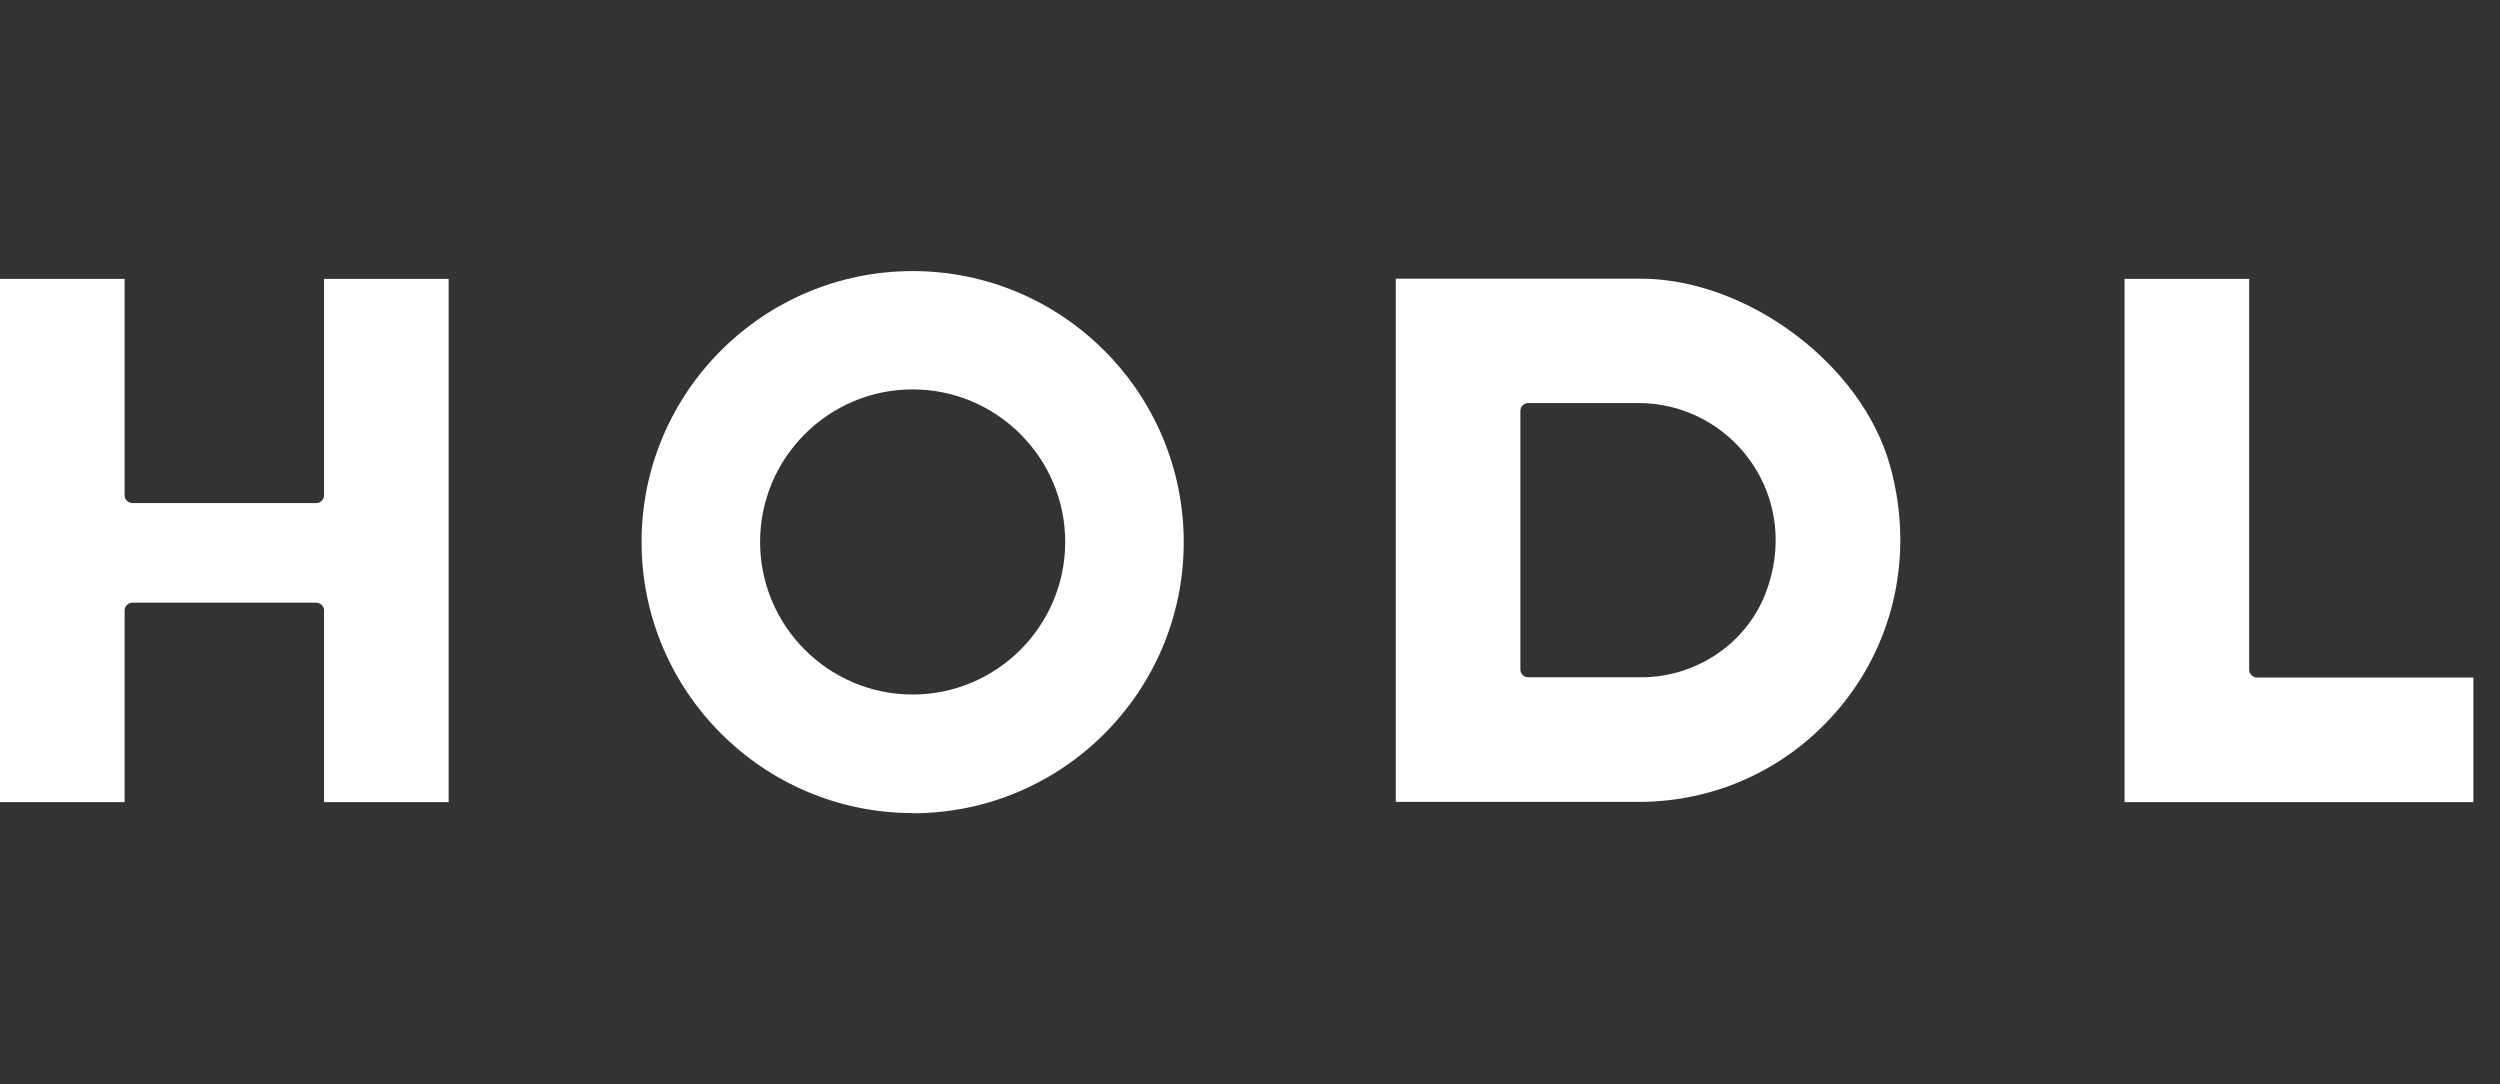 <svg width="83" height="36" viewBox="0 0 83 36" fill="none" xmlns="http://www.w3.org/2000/svg">
<rect x="0" y="0" width="83" height="36" fill="#333333" stroke="none"/>
<path d="M10.758 26.63V20.267C10.758 20.128 10.639 20.009 10.5 20.009H4.395C4.256 20.009 4.137 20.128 4.137 20.267V26.63H0V9.258H4.137V16.444C4.137 16.584 4.256 16.702 4.395 16.702H10.5C10.639 16.702 10.758 16.584 10.758 16.444V9.258H14.895V26.63H10.758Z" fill="white"/>
<path d="M30.3 26.993C25.34 26.993 21.3 22.96 21.3 17.993C21.3 13.026 25.34 9 30.3 9C35.261 9 39.3 13.033 39.3 18C39.3 22.967 35.267 27 30.3 27V26.993ZM30.3 12.928C27.502 12.928 25.235 15.202 25.235 17.993C25.235 20.784 27.509 23.058 30.3 23.058C33.091 23.058 35.365 20.784 35.365 17.993C35.365 15.202 33.091 12.928 30.3 12.928Z" fill="white"/>
<path d="M70.535 26.63V9.258H74.672V22.235C74.672 22.374 74.791 22.493 74.93 22.493H82.116V26.63H70.535Z" fill="white"/>
<path d="M46.34 26.623V9.251H54.453C58.012 9.251 61.814 12.098 62.749 15.46C63.509 18.181 62.986 21 61.326 23.184C59.665 25.367 57.14 26.623 54.405 26.623H46.34ZM50.477 22.228C50.477 22.367 50.595 22.486 50.735 22.486H54.488C56.323 22.486 57.991 21.356 58.626 19.674C59.191 18.188 59.016 16.612 58.151 15.356C57.3 14.121 55.898 13.381 54.405 13.381H50.735C50.595 13.381 50.477 13.5 50.477 13.639V22.228Z" fill="white"/>
</svg>
